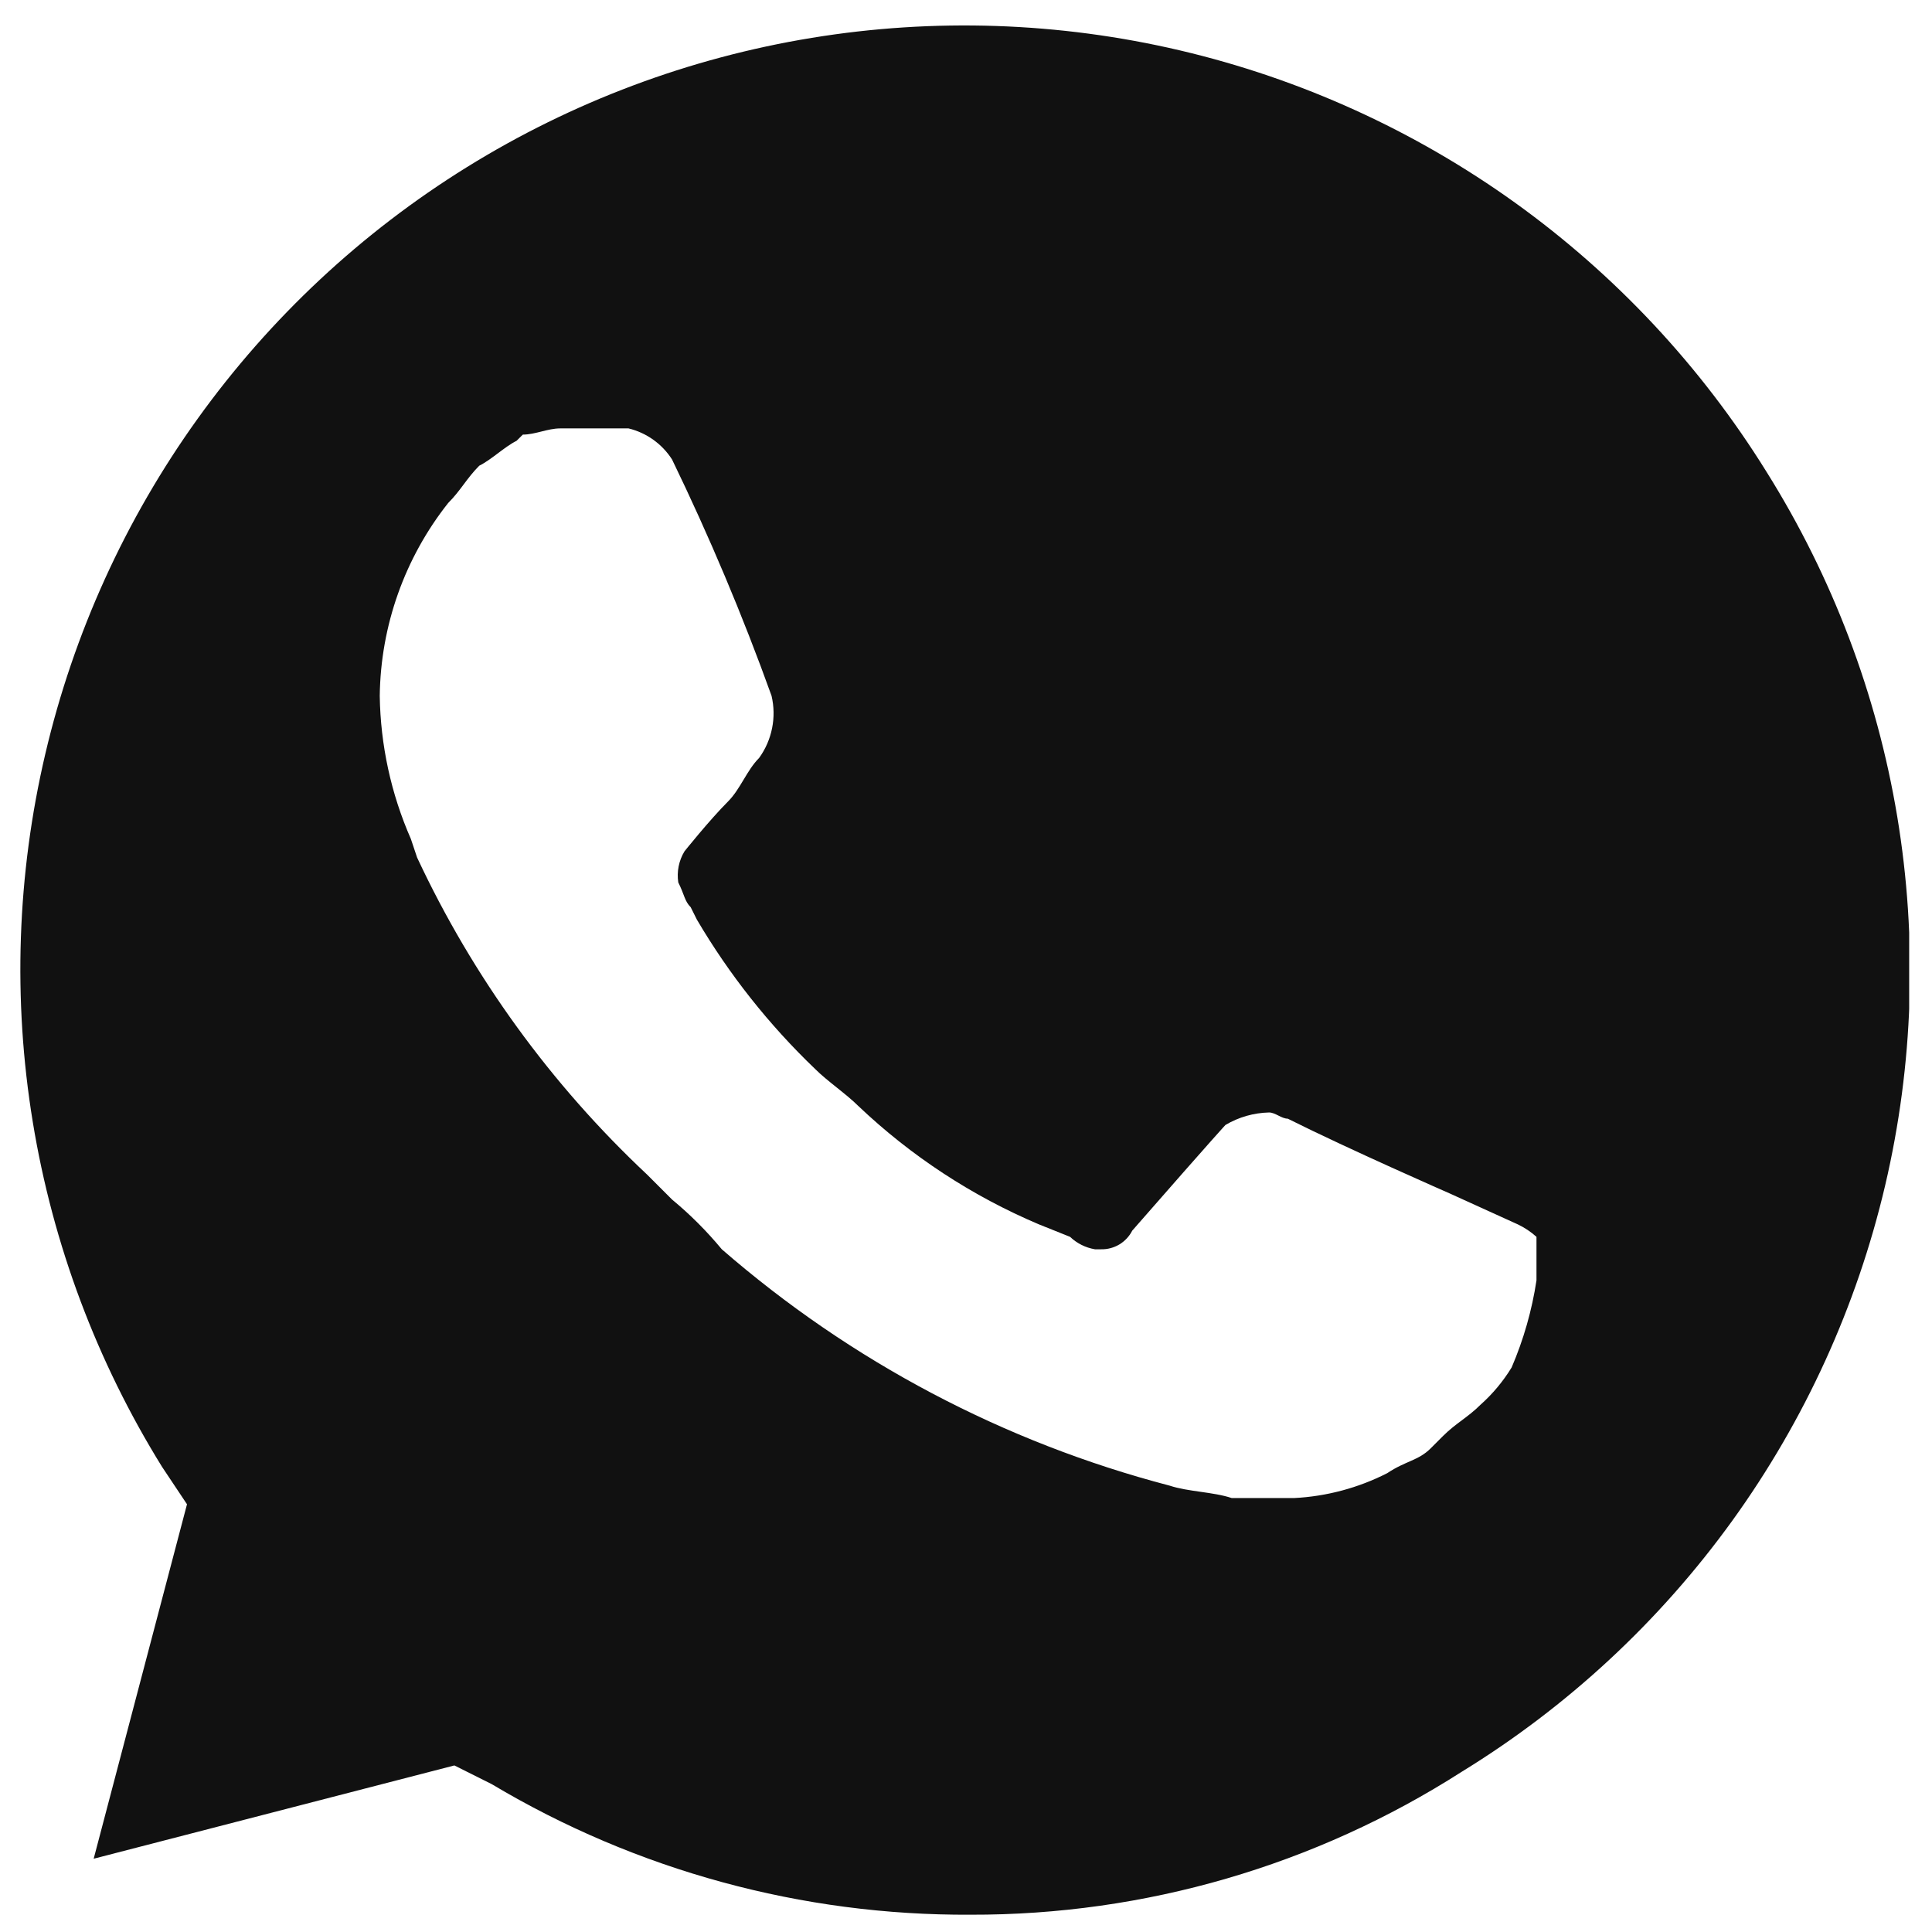 <svg width="43" height="43" viewBox="0 0 43 43" fill="none" xmlns="http://www.w3.org/2000/svg">
<g clip-path="url(#clip0_799_955)">
<path d="M39.318 10.503C37.864 8.159 35.962 6.123 33.722 4.513C31.481 2.904 28.945 1.751 26.259 1.121C23.573 0.491 20.789 0.397 18.066 0.843C15.343 1.289 12.735 2.267 10.39 3.721C8.045 5.175 6.01 7.077 4.4 9.318C2.79 11.559 1.638 14.094 1.008 16.781C0.378 19.467 0.283 22.251 0.73 24.974C1.176 27.696 2.154 30.305 3.608 32.649L4.162 33.48L2.085 41.369L10.113 39.293L10.944 39.709C14.165 41.631 17.85 42.636 21.602 42.615C25.477 42.626 29.273 41.521 32.536 39.432C34.891 37.986 36.935 36.089 38.553 33.849C40.17 31.609 41.327 29.071 41.958 26.381C42.588 23.692 42.679 20.904 42.227 18.178C41.774 15.453 40.785 12.845 39.318 10.503ZM34.197 28.497C34.096 29.164 33.91 29.815 33.644 30.435C33.455 30.744 33.222 31.024 32.951 31.265C32.675 31.542 32.398 31.68 32.121 31.957L31.844 32.234C31.567 32.511 31.29 32.511 30.875 32.788C30.23 33.117 29.522 33.306 28.799 33.342H27.415C27 33.203 26.446 33.203 26.031 33.065C22.348 32.102 18.938 30.302 16.065 27.805C15.731 27.402 15.361 27.031 14.958 26.698L14.404 26.144C12.264 24.138 10.525 21.742 9.283 19.085L9.144 18.67C8.703 17.666 8.468 16.583 8.452 15.486C8.472 13.927 9.007 12.418 9.975 11.195C10.252 10.919 10.39 10.642 10.667 10.365C10.944 10.227 11.221 9.95 11.497 9.811L11.636 9.673C11.913 9.673 12.19 9.535 12.466 9.535H13.989C14.389 9.632 14.736 9.88 14.958 10.227C15.788 11.94 16.528 13.695 17.172 15.486C17.228 15.723 17.232 15.97 17.184 16.208C17.136 16.447 17.038 16.673 16.895 16.87C16.619 17.147 16.48 17.562 16.203 17.839C15.788 18.255 15.235 18.947 15.235 18.947C15.109 19.154 15.06 19.399 15.096 19.639C15.235 19.916 15.235 20.054 15.373 20.192L15.511 20.469C16.231 21.692 17.116 22.81 18.141 23.791C18.418 24.068 18.833 24.345 19.11 24.622C20.28 25.732 21.639 26.622 23.124 27.251L23.816 27.528C23.969 27.674 24.162 27.77 24.37 27.805H24.508C24.651 27.808 24.791 27.77 24.914 27.697C25.036 27.623 25.135 27.517 25.2 27.39C27.138 25.175 27.276 25.037 27.276 25.037C27.57 24.863 27.904 24.768 28.245 24.76C28.384 24.76 28.522 24.898 28.661 24.898C30.045 25.59 32.259 26.559 32.259 26.559L33.782 27.251C33.933 27.323 34.073 27.416 34.197 27.528V28.497Z" fill="#111111"/>
</g>
<defs>
<clipPath id="clip0_799_955">
<rect width="42.054" height="42.065" fill="white" transform="translate(0.438 0.551)"/>
</clipPath>
</defs>
</svg>
